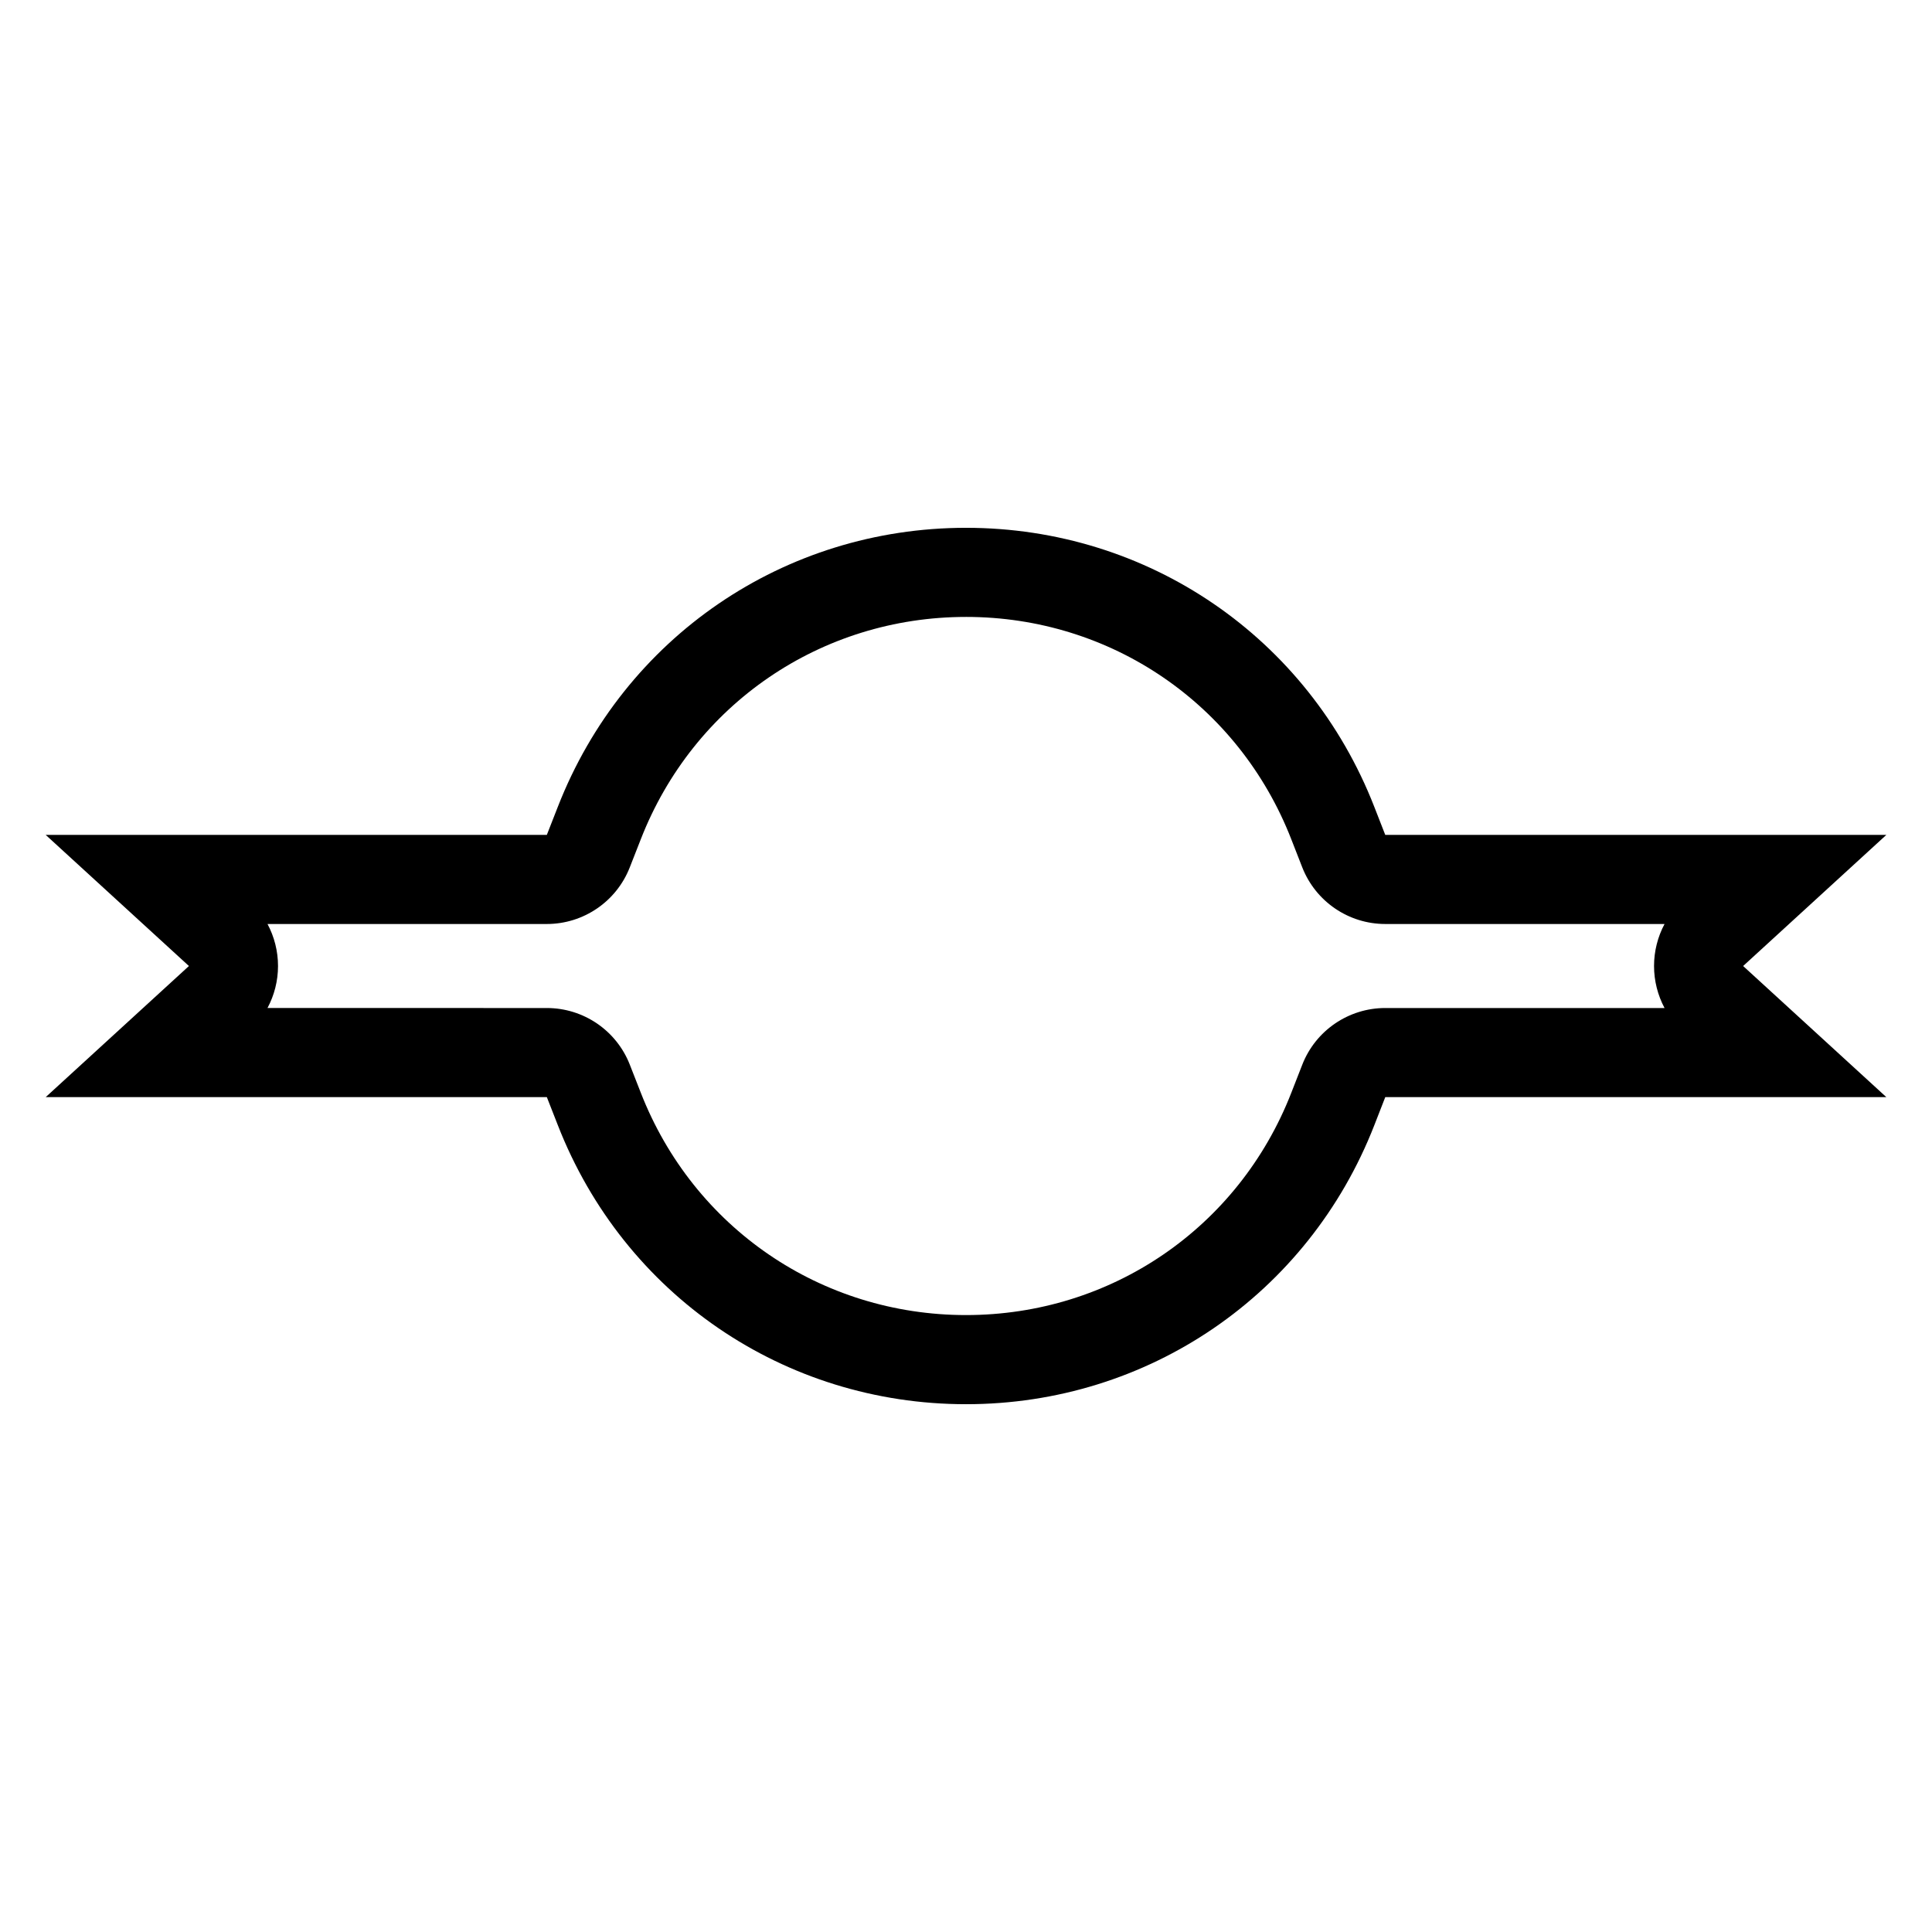 <?xml version="1.0" encoding="UTF-8"?>
<!-- Uploaded to: SVG Repo, www.svgrepo.com, Generator: SVG Repo Mixer Tools -->
<svg fill="#000000" width="800px" height="800px" version="1.1" viewBox="144 144 512 512" xmlns="http://www.w3.org/2000/svg">
 <path d="m400.01 307.49c38.398 0 72.234 23.129 86.191 58.914l2.906 7.438c3.543 9.062 12.281 15.027 22.004 15.027h74.012c-1.812 3.394-2.785 7.211-2.785 11.133s0.977 7.738 2.785 11.133h-74.012c-9.73 0-18.477 5.977-22.004 15.043l-2.906 7.438c-13.957 35.777-47.793 58.891-86.191 58.891-38.391 0-72.227-23.129-86.191-58.922l-2.914-7.438c-3.535-9.055-12.273-15.012-21.996-15.012l-74.02-0.004c1.812-3.391 2.789-7.203 2.789-11.129 0-3.93-0.977-7.738-2.785-11.133h74.012c9.723 0 18.461-5.961 21.996-15.02l2.922-7.453c13.961-35.781 47.793-58.906 86.188-58.906m0-23.617c-48.191 0-90.66 29.031-108.18 73.941l-2.914 7.438h-132.81l37.961 34.75-37.957 34.746h132.81l2.914 7.438c17.531 44.918 59.992 73.941 108.18 73.941 48.199 0 90.672-29.023 108.19-73.926l2.906-7.453h132.79l-37.953-34.746 37.949-34.746-132.79-0.004-2.906-7.438c-17.523-44.918-59.992-73.941-108.19-73.941z"/>
</svg>